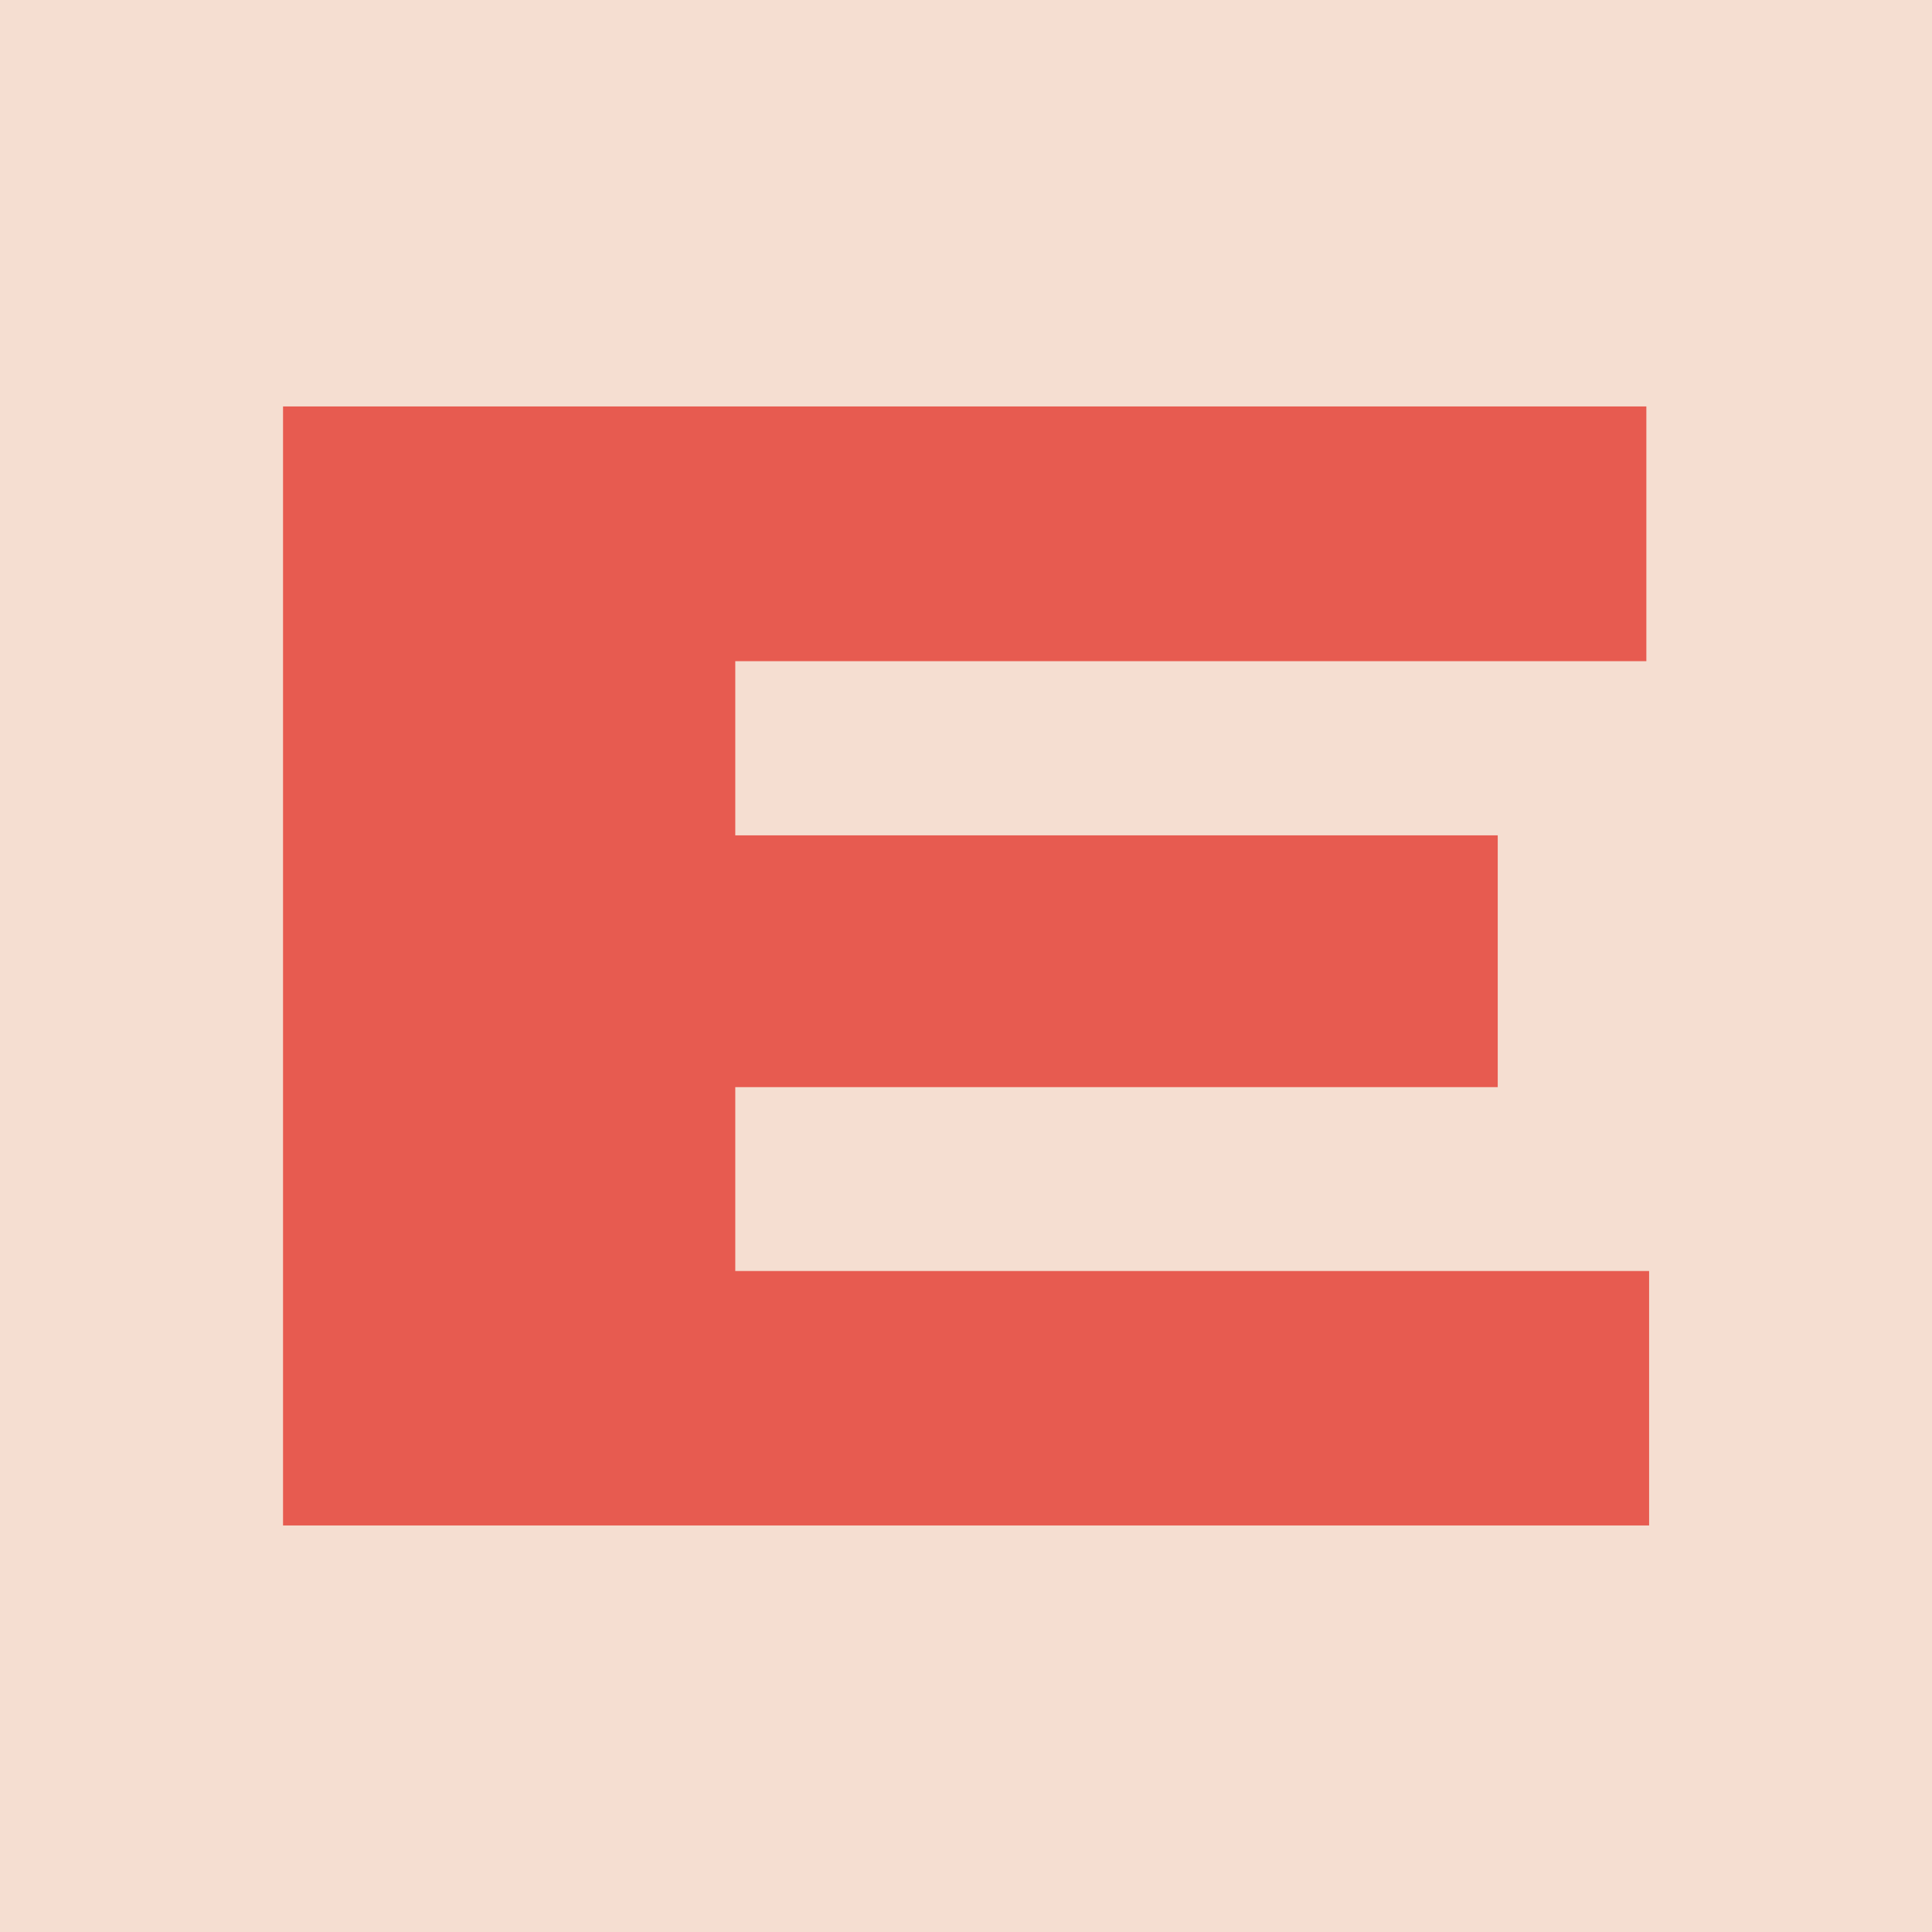 <svg xmlns="http://www.w3.org/2000/svg" width="40" height="40" viewBox="0 0 40 40"><g id="Page-1" fill="none" fill-rule="evenodd" stroke="none" stroke-width="1"><g id="Group-2"><path id="Fill-1" fill="#F5DED1" d="M0 40h40V0H0z"/><path id="Fill-2" fill="#E75B50" d="M34.143 26.311v5.272H5.86V8.415h28.226v5.274H15.223v3.606h15.786v5.213H15.223v3.807h18.92z"/></g></g></svg>